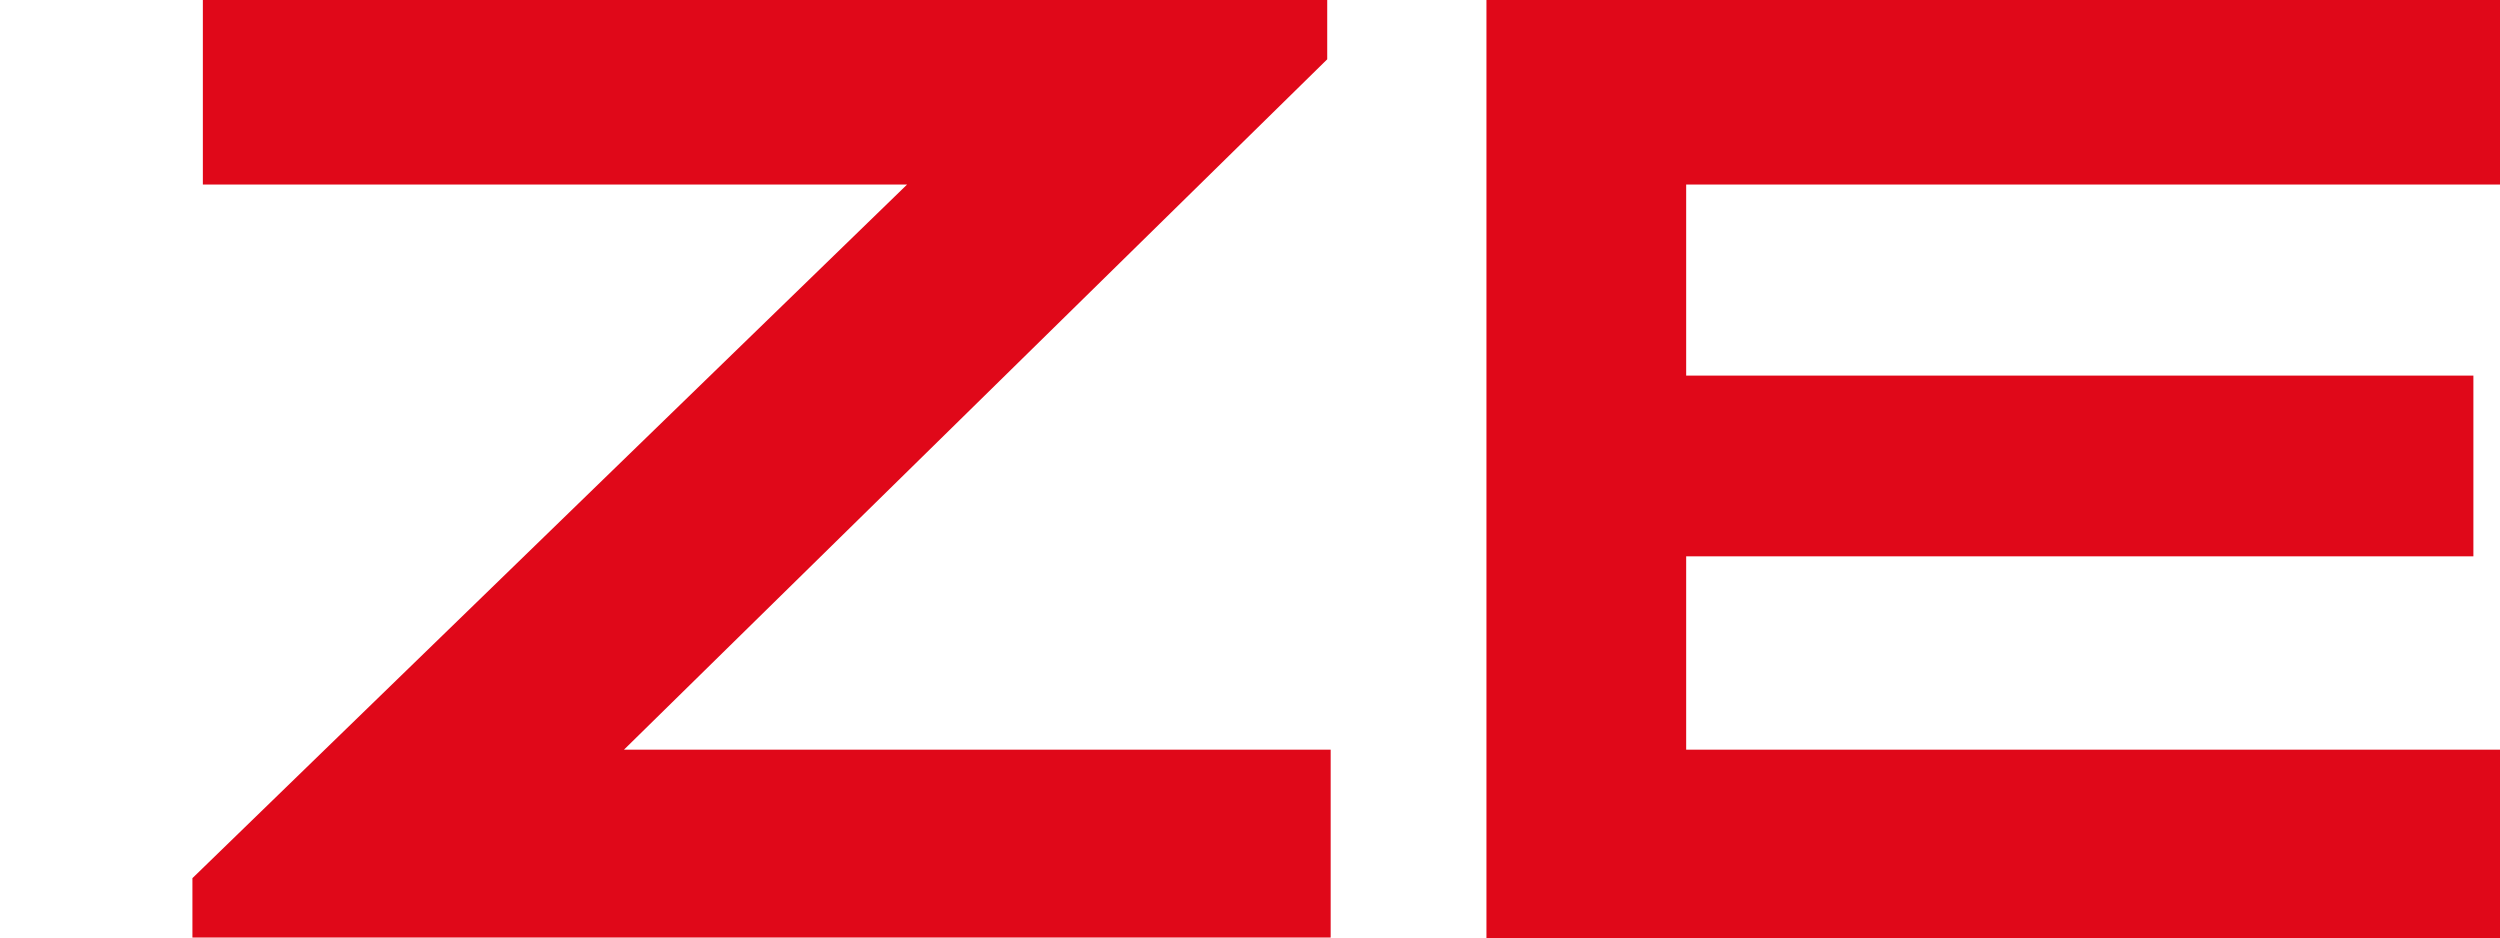 <?xml version="1.0" encoding="UTF-8" standalone="no"?>
<!-- Generator: Adobe Illustrator 16.0.0, SVG Export Plug-In . SVG Version: 6.00 Build 0)  -->

<svg
   xmlns:dc="http://purl.org/dc/elements/1.1/"
   xmlns:cc="http://creativecommons.org/ns#"
   xmlns:rdf="http://www.w3.org/1999/02/22-rdf-syntax-ns#"
   xmlns:svg="http://www.w3.org/2000/svg"
   xmlns="http://www.w3.org/2000/svg"
   xmlns:sodipodi="http://sodipodi.sourceforge.net/DTD/sodipodi-0.dtd"
   xmlns:inkscape="http://www.inkscape.org/namespaces/inkscape"
   version="1.1"
   x="0px"
   y="0px"
   width="659.405"
   height="247.403"
   viewBox="0 0 659.405 247.403"
   enable-background="new 0 0 1334.531 252.667"
   xml:space="preserve"
   id="svg56"
   sodipodi:docname="Zemp_Schriftzug_rot_links.svg"
   inkscape:version="0.92.3 (2405546, 2018-03-11)"><defs
   id="defs60" /><sodipodi:namedview
   pagecolor="#ffffff"
   bordercolor="#666666"
   borderopacity="1"
   objecttolerance="10"
   gridtolerance="10"
   guidetolerance="10"
   inkscape:pageopacity="0"
   inkscape:pageshadow="2"
   inkscape:window-width="2560"
   inkscape:window-height="1361"
   id="namedview58"
   showgrid="false"
   fit-margin-top="0"
   fit-margin-left="50.754"
   fit-margin-right="-2.5"
   fit-margin-bottom="0"
   inkscape:zoom="1.3218127"
   inkscape:cx="197.10239"
   inkscape:cy="38.308527"
   inkscape:window-x="-9"
   inkscape:window-y="-9"
   inkscape:window-maximized="1"
   inkscape:current-layer="Ebene_1_Kopie_Kopie_Kopie" />
<g
   id="Ebene_1"
   display="none"
   style="display:none"
   transform="translate(49.602,-2.551)">
	<g
   display="inline"
   id="g4"
   style="display:inline">
		<polygon
   stroke-miterlimit="10"
   points="1026.579,587.875 1026.579,831.277 1073.256,831.277 1073.256,676.912 1181.764,765.999 1290.208,676.978 1290.208,831.277 1336.889,831.277 1336.889,587.875 1323.137,587.875 1181.764,703 1040.381,587.875 "
   id="polygon2"
   style="fill:#e5332a;stroke:#e5332a;stroke-width:4;stroke-miterlimit:10" />
	</g>
	<polygon
   display="inline"
   stroke-miterlimit="10"
   points="723.621,587.875 723.621,831.277 983.457,831.277 983.457,785.604 770.3,785.604 770.3,730.61 973.938,730.61 973.938,686.939 770.3,686.939 770.3,632.549 981.457,632.549 981.457,587.875 "
   id="polygon6"
   style="display:inline;fill:#e5332a;stroke:#e5332a;stroke-width:4;stroke-miterlimit:10" />
	<path
   display="inline"
   stroke-miterlimit="10"
   d="M 1592.907,587.875 H 1379.89 v 243.331 h 46.672 v -67.58 h 162.544 c 50.049,0 90.776,-39.725 90.776,-89.768 0,-47.968 -39.017,-85.983 -86.975,-85.983 z m -4.801,131.074 h -161.544 v -86.407 h 165.345 c 22.773,0 41.295,18.535 41.295,41.314 0,24.858 -20.229,45.093 -45.096,45.093 z"
   id="path8"
   inkscape:connector-curvature="0"
   style="display:inline;fill:#e5332a;stroke:#e5332a;stroke-width:4;stroke-miterlimit:10" />
	<polygon
   display="inline"
   stroke-miterlimit="10"
   points="679.624,587.875 387.059,587.875 387.059,632.542 577.782,632.542 384.306,818.345 384.306,831.154 680.532,831.154 680.532,785.604 488.191,785.604 679.624,600.666 "
   id="polygon10"
   style="display:inline;fill:#e5332a;stroke:#e5332a;stroke-width:4;stroke-miterlimit:10" />
	<rect
   x="1707.454"
   y="718.186"
   display="inline"
   width="11.659"
   height="45.628"
   id="rect12"
   style="display:inline;fill:#e5007e" />
	<rect
   x="1672.639"
   y="808.421"
   display="inline"
   width="46.962"
   height="11.658"
   id="rect14"
   style="display:inline;fill:#e5007e" />
	<polygon
   display="inline"
   points="1354.765,941.768 1191.02,1075.387 1161.333,1039 1325.078,905.38 "
   id="polygon16"
   style="display:inline;fill:#e5007e" />
	<rect
   x="1705.791"
   y="656.267"
   display="inline"
   width="11.659"
   height="51.295"
   id="rect18"
   style="display:inline;fill:#e5007e" />
	
		<rect
   x="1324.458"
   y="500.15"
   display="inline"
   stroke-miterlimit="10"
   width="12.796"
   height="30.708"
   id="rect20"
   style="display:inline;fill:#e5332a;stroke:#e5332a;stroke-width:5.374;stroke-miterlimit:10" />
	<polygon
   display="inline"
   points="431.381,933.682 595.126,1067.302 624.813,1030.913 461.069,897.294 "
   id="polygon22"
   style="display:inline;fill:#e5007e" />
</g>
<g
   id="Ebene_1_Kopie"
   display="none"
   style="display:none"
   transform="translate(49.602,-2.551)">
	<g
   display="inline"
   id="g27"
   style="display:inline">
		<polygon
   stroke-miterlimit="10"
   points="1026.579,587.875 1026.579,831.277 1073.256,831.277 1073.256,675.912 1181.764,764.999 1290.208,675.978 1290.208,831.277 1336.889,831.277 1336.889,587.875 1322.137,587.875 1181.764,703 1041.381,587.875 "
   id="polygon25"
   style="fill:#e5332a;stroke:#e5332a;stroke-width:4;stroke-miterlimit:10" />
	</g>
	<polygon
   display="inline"
   stroke-miterlimit="10"
   points="723.621,587.875 723.621,831.277 983.457,831.277 983.457,785.604 770.3,785.604 770.3,730.61 973.938,730.61 973.938,686.939 770.3,686.939 770.3,632.549 981.457,632.549 981.457,587.875 "
   id="polygon29"
   style="display:inline;fill:#e5332a;stroke:#e5332a;stroke-width:4;stroke-miterlimit:10" />
	<path
   display="inline"
   stroke-miterlimit="10"
   d="M 1594.907,587.947 H 1381.89 v 243.331 h 46.672 v -67.58 h 162.544 c 50.049,0 90.776,-39.725 90.776,-89.768 0,-47.968 -39.017,-85.983 -86.975,-85.983 z m -4.801,131.074 h -161.544 v -86.407 h 165.345 c 22.773,0 41.295,18.535 41.295,41.314 0,24.858 -20.229,45.093 -45.096,45.093 z"
   id="path31"
   inkscape:connector-curvature="0"
   style="display:inline;fill:#e5332a;stroke:#e5332a;stroke-width:4;stroke-miterlimit:10" />
	<polygon
   display="inline"
   stroke-miterlimit="10"
   points="679.624,587.875 387.059,587.875 387.059,632.542 577.782,632.542 384.306,818.345 384.306,831.154 680.532,831.154 680.532,785.604 488.191,785.604 679.624,600.666 "
   id="polygon33"
   style="display:inline;fill:#e5332a;stroke:#e5332a;stroke-width:4;stroke-miterlimit:10" />
</g>
<g
   id="Ebene_1_Kopie_Kopie"
   display="none"
   style="display:none"
   transform="translate(49.602,-2.551)">
	<polygon
   display="inline"
   points="1022.579,585.875 1022.579,833.277 1075.256,833.277 1075.256,680.142 1181.764,769.587 1288.208,680.208 1288.208,833.277 1340.889,833.277 1340.889,585.875 1319.422,585.875 1181.764,700.413 1044.096,585.875 "
   id="polygon36"
   style="display:inline;fill:#e20613" />
	<polygon
   display="inline"
   points="973.938,684.939 766.3,684.939 766.3,634.549 981.457,634.549 981.457,585.875 713.621,585.875 713.621,833.277 983.457,833.277 983.457,783.604 766.3,783.604 766.3,732.61 973.938,732.61 "
   id="polygon38"
   style="display:inline;fill:#e20613" />
	<path
   display="inline"
   d="m 1658.782,611.525 c -16.76,-16.494 -39.089,-25.578 -62.875,-25.578 H 1382.89 v 247.331 h 52.672 v -67.58 h 156.544 c 24.797,0 48.079,-9.479 65.56,-26.692 17.551,-17.283 27.217,-40.394 27.217,-65.076 -10e-4,-23.678 -9.27,-45.84 -26.101,-62.405 z m -223.22,23.09 h 158.345 c 21.667,0 39.295,17.636 39.295,39.314 0,23.761 -19.333,43.092 -43.096,43.092 h -154.544 z"
   id="path40"
   inkscape:connector-curvature="0"
   style="display:inline;fill:#e20613" />
	<polygon
   display="inline"
   points="372.306,817.492 372.306,833.154 672.532,833.154 672.532,783.604 486.14,783.604 671.624,601.515 671.624,585.875 375.059,585.875 375.059,634.542 560.812,634.542 372.921,816.902 "
   id="polygon42"
   style="display:inline;fill:#e20613" />
	<polygon
   display="inline"
   points="1407.563,1094.43 1245.011,1229.498 1215.002,1193.377 1377.553,1058.307 "
   id="polygon44"
   style="display:inline;fill:#e5007e" />
</g>
<g
   id="Ebene_1_Kopie_Kopie_Kopie"
   transform="translate(49.602,-2.551)">
	
	<polygon
   points="602.784,101.616 395.146,101.616 395.146,51.226 610.303,51.226 610.303,2.551 342.467,2.551 342.467,249.954 612.303,249.954 612.303,200.28 395.146,200.28 395.146,149.287 602.784,149.287 "
   id="polygon49"
   style="fill:#e00819" />
	
	<polygon
   points="1.152,234.169 1.152,249.831 301.378,249.831 301.378,200.28 114.985,200.28 300.469,18.191 300.469,2.551 3.904,2.551 3.904,51.219 189.657,51.219 1.767,233.579 "
   id="polygon53"
   style="fill:#e00819" />
</g>
</svg>